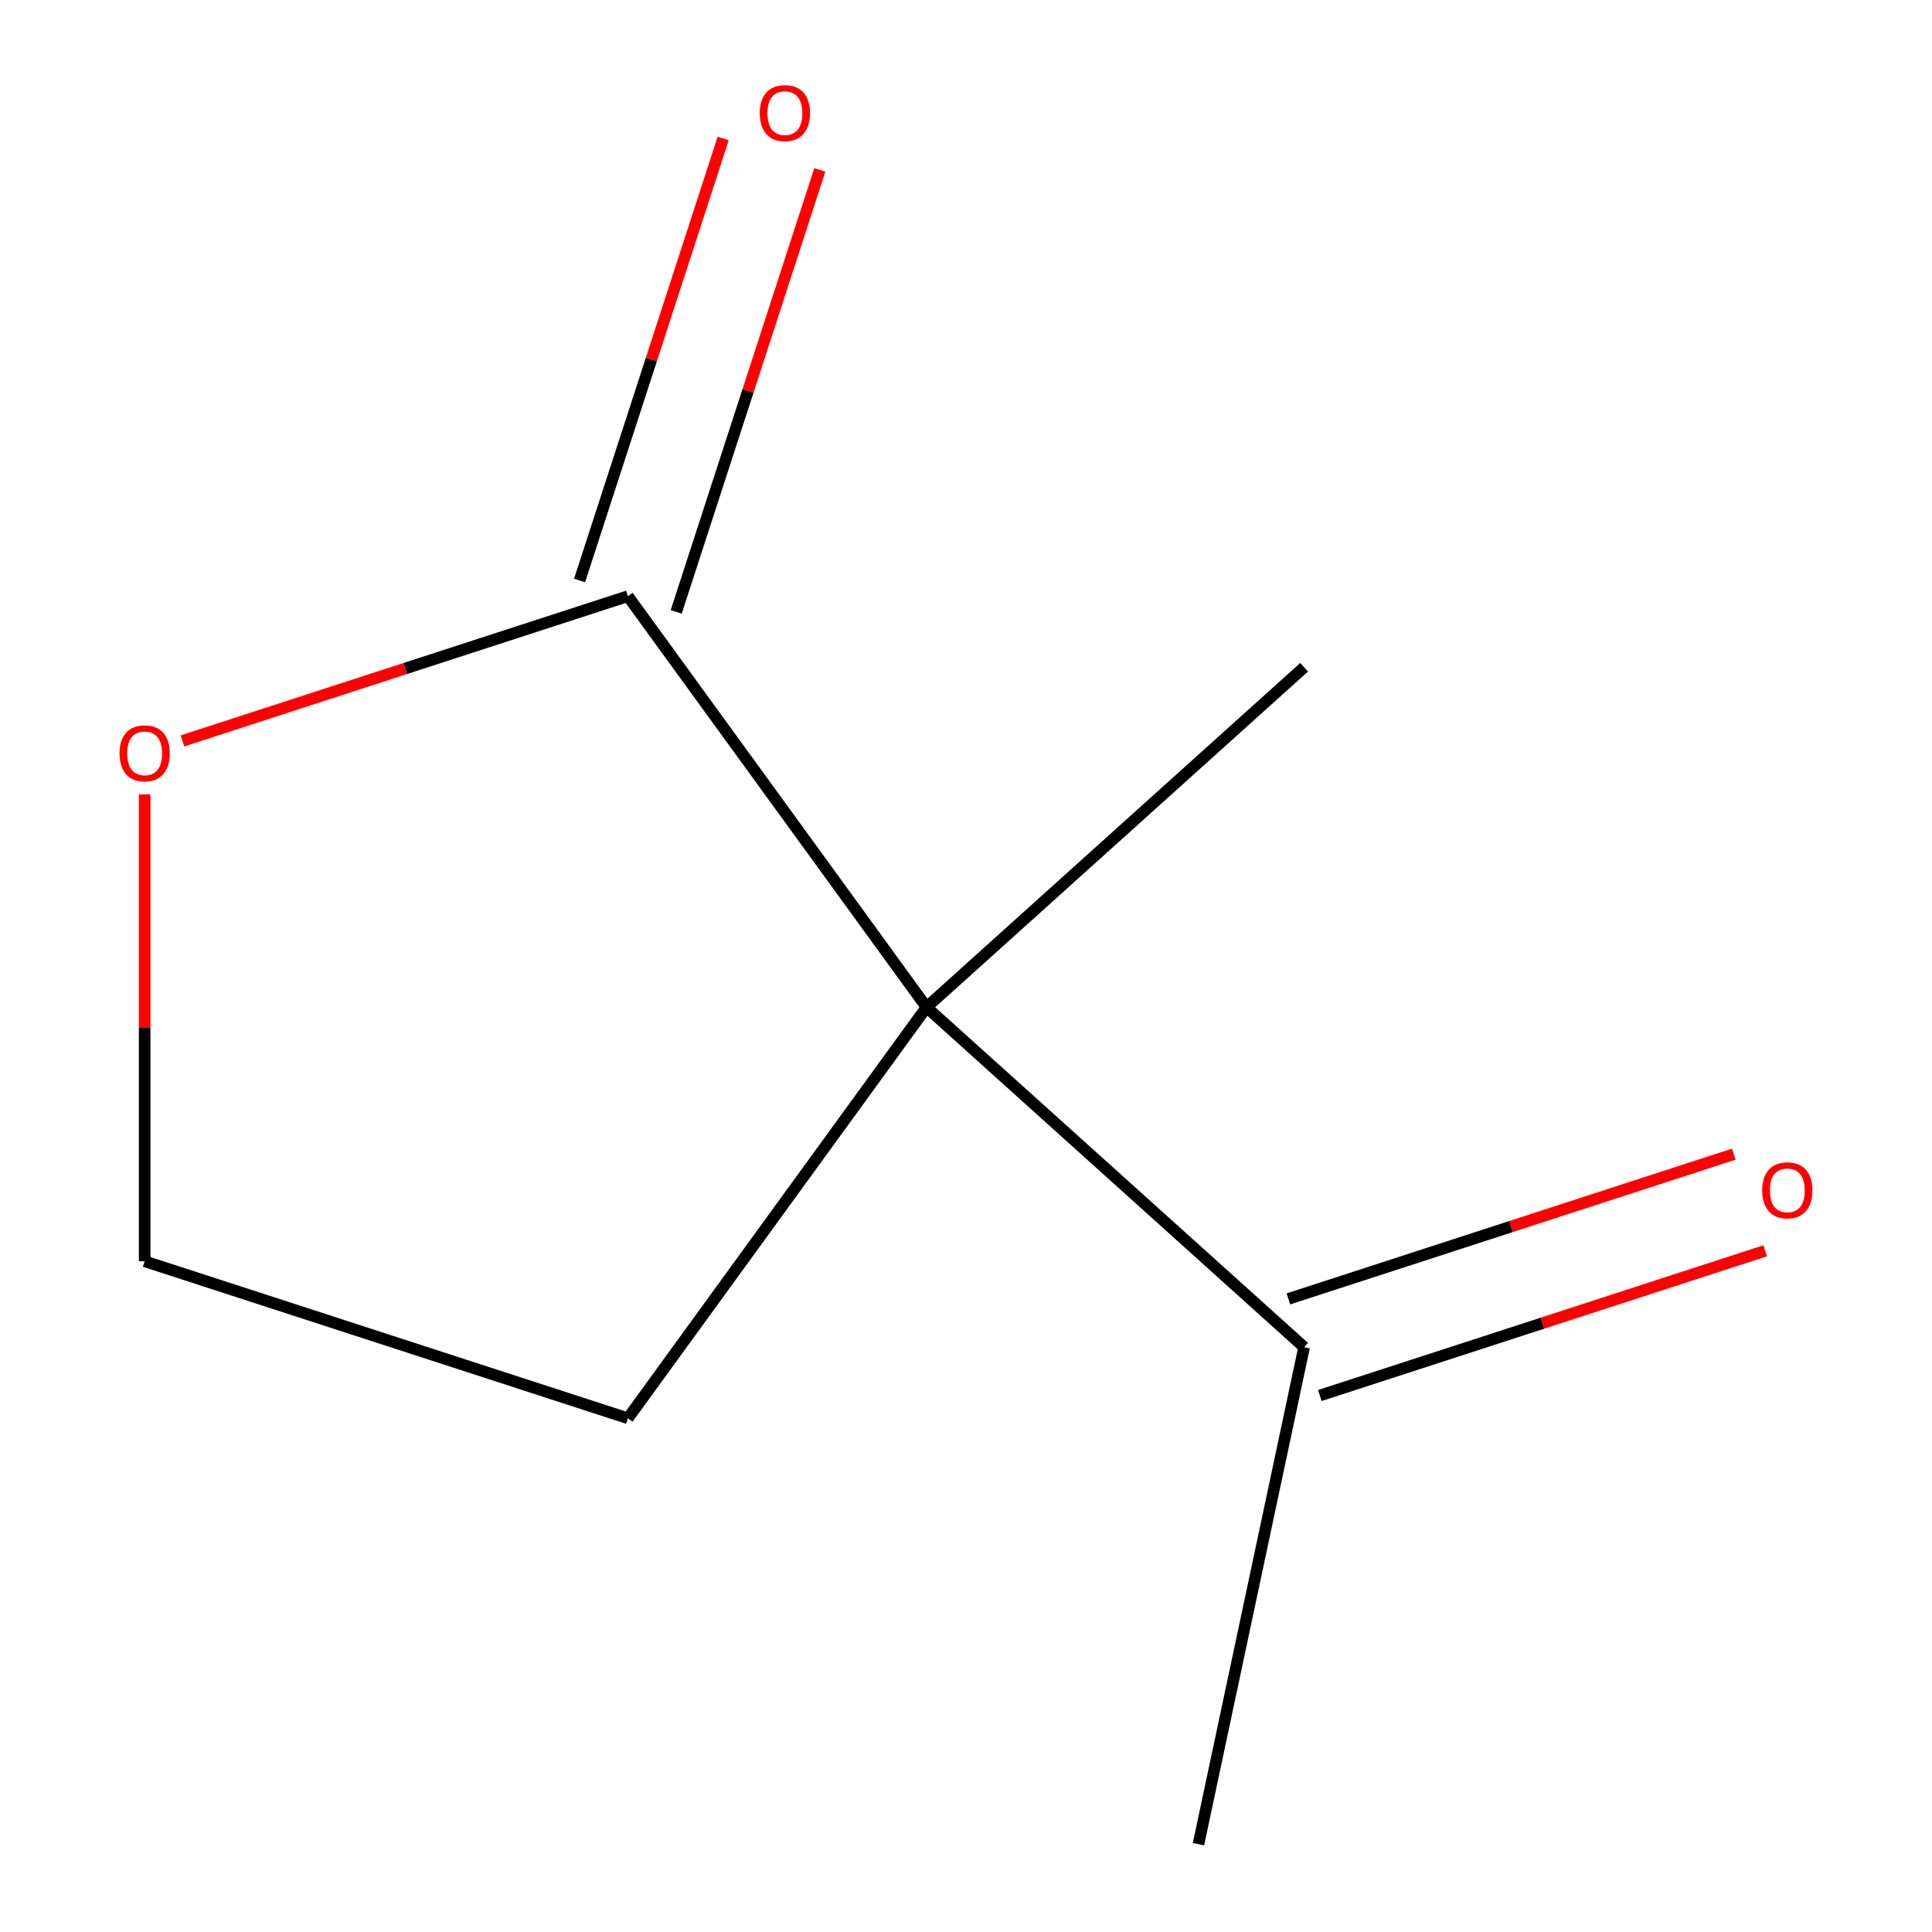 <?xml version='1.0' encoding='iso-8859-1'?>
<svg version='1.1' baseProfile='full'
              xmlns='http://www.w3.org/2000/svg'
                      xmlns:rdkit='http://www.rdkit.org/xml'
                      xmlns:xlink='http://www.w3.org/1999/xlink'
                  xml:space='preserve'
width='1000px' height='1000px' viewBox='0 0 1000 1000'>
<!-- END OF HEADER -->
<rect style='opacity:1.0;fill:#FFFFFF;stroke:none' width='1000' height='1000' x='0' y='0'> </rect>
<path class='bond-0' d='M 479.572,521.339 L 324.994,308.582' style='fill:none;fill-rule:evenodd;stroke:#000000;stroke-width:6px;stroke-linecap:butt;stroke-linejoin:miter;stroke-opacity:1' />
<path class='bond-1' d='M 479.572,521.339 L 675.006,697.309' style='fill:none;fill-rule:evenodd;stroke:#000000;stroke-width:6px;stroke-linecap:butt;stroke-linejoin:miter;stroke-opacity:1' />
<path class='bond-5' d='M 479.572,521.339 L 324.994,734.097' style='fill:none;fill-rule:evenodd;stroke:#000000;stroke-width:6px;stroke-linecap:butt;stroke-linejoin:miter;stroke-opacity:1' />
<path class='bond-6' d='M 479.572,521.339 L 675.006,345.369' style='fill:none;fill-rule:evenodd;stroke:#000000;stroke-width:6px;stroke-linecap:butt;stroke-linejoin:miter;stroke-opacity:1' />
<path class='bond-2' d='M 324.994,308.582 L 209.726,346.035' style='fill:none;fill-rule:evenodd;stroke:#000000;stroke-width:6px;stroke-linecap:butt;stroke-linejoin:miter;stroke-opacity:1' />
<path class='bond-2' d='M 209.726,346.035 L 94.457,383.488' style='fill:none;fill-rule:evenodd;stroke:#FF0000;stroke-width:6px;stroke-linecap:butt;stroke-linejoin:miter;stroke-opacity:1' />
<path class='bond-3' d='M 350.005,316.708 L 387.172,202.32' style='fill:none;fill-rule:evenodd;stroke:#000000;stroke-width:6px;stroke-linecap:butt;stroke-linejoin:miter;stroke-opacity:1' />
<path class='bond-3' d='M 387.172,202.32 L 424.339,87.931' style='fill:none;fill-rule:evenodd;stroke:#FF0000;stroke-width:6px;stroke-linecap:butt;stroke-linejoin:miter;stroke-opacity:1' />
<path class='bond-3' d='M 299.983,300.455 L 337.15,186.067' style='fill:none;fill-rule:evenodd;stroke:#000000;stroke-width:6px;stroke-linecap:butt;stroke-linejoin:miter;stroke-opacity:1' />
<path class='bond-3' d='M 337.15,186.067 L 374.317,71.678' style='fill:none;fill-rule:evenodd;stroke:#FF0000;stroke-width:6px;stroke-linecap:butt;stroke-linejoin:miter;stroke-opacity:1' />
<path class='bond-4' d='M 683.133,722.32 L 798.401,684.867' style='fill:none;fill-rule:evenodd;stroke:#000000;stroke-width:6px;stroke-linecap:butt;stroke-linejoin:miter;stroke-opacity:1' />
<path class='bond-4' d='M 798.401,684.867 L 913.67,647.414' style='fill:none;fill-rule:evenodd;stroke:#FF0000;stroke-width:6px;stroke-linecap:butt;stroke-linejoin:miter;stroke-opacity:1' />
<path class='bond-4' d='M 666.879,672.298 L 782.148,634.845' style='fill:none;fill-rule:evenodd;stroke:#000000;stroke-width:6px;stroke-linecap:butt;stroke-linejoin:miter;stroke-opacity:1' />
<path class='bond-4' d='M 782.148,634.845 L 897.416,597.392' style='fill:none;fill-rule:evenodd;stroke:#FF0000;stroke-width:6px;stroke-linecap:butt;stroke-linejoin:miter;stroke-opacity:1' />
<path class='bond-8' d='M 675.006,697.309 L 620.329,954.545' style='fill:none;fill-rule:evenodd;stroke:#000000;stroke-width:6px;stroke-linecap:butt;stroke-linejoin:miter;stroke-opacity:1' />
<path class='bond-9' d='M 74.882,411.183 L 74.882,532.007' style='fill:none;fill-rule:evenodd;stroke:#FF0000;stroke-width:6px;stroke-linecap:butt;stroke-linejoin:miter;stroke-opacity:1' />
<path class='bond-9' d='M 74.882,532.007 L 74.882,652.831' style='fill:none;fill-rule:evenodd;stroke:#000000;stroke-width:6px;stroke-linecap:butt;stroke-linejoin:miter;stroke-opacity:1' />
<path class='bond-7' d='M 324.994,734.097 L 74.882,652.831' style='fill:none;fill-rule:evenodd;stroke:#000000;stroke-width:6px;stroke-linecap:butt;stroke-linejoin:miter;stroke-opacity:1' />
<path  class='atom-3' d='M 61.882 389.928
Q 61.882 383.128, 65.242 379.328
Q 68.602 375.528, 74.882 375.528
Q 81.162 375.528, 84.522 379.328
Q 87.882 383.128, 87.882 389.928
Q 87.882 396.808, 84.482 400.728
Q 81.082 404.608, 74.882 404.608
Q 68.642 404.608, 65.242 400.728
Q 61.882 396.848, 61.882 389.928
M 74.882 401.408
Q 79.202 401.408, 81.522 398.528
Q 83.882 395.608, 83.882 389.928
Q 83.882 384.368, 81.522 381.568
Q 79.202 378.728, 74.882 378.728
Q 70.562 378.728, 68.202 381.528
Q 65.882 384.328, 65.882 389.928
Q 65.882 395.648, 68.202 398.528
Q 70.562 401.408, 74.882 401.408
' fill='#FF0000'/>
<path  class='atom-4' d='M 393.26 58.55
Q 393.26 51.75, 396.62 47.95
Q 399.98 44.15, 406.26 44.15
Q 412.54 44.15, 415.9 47.95
Q 419.26 51.75, 419.26 58.55
Q 419.26 65.43, 415.86 69.35
Q 412.46 73.23, 406.26 73.23
Q 400.02 73.23, 396.62 69.35
Q 393.26 65.47, 393.26 58.55
M 406.26 70.03
Q 410.58 70.03, 412.9 67.15
Q 415.26 64.23, 415.26 58.55
Q 415.26 52.99, 412.9 50.19
Q 410.58 47.35, 406.26 47.35
Q 401.94 47.35, 399.58 50.15
Q 397.26 52.95, 397.26 58.55
Q 397.26 64.27, 399.58 67.15
Q 401.94 70.03, 406.26 70.03
' fill='#FF0000'/>
<path  class='atom-5' d='M 912.118 616.123
Q 912.118 609.323, 915.478 605.523
Q 918.838 601.723, 925.118 601.723
Q 931.398 601.723, 934.758 605.523
Q 938.118 609.323, 938.118 616.123
Q 938.118 623.003, 934.718 626.923
Q 931.318 630.803, 925.118 630.803
Q 918.878 630.803, 915.478 626.923
Q 912.118 623.043, 912.118 616.123
M 925.118 627.603
Q 929.438 627.603, 931.758 624.723
Q 934.118 621.803, 934.118 616.123
Q 934.118 610.563, 931.758 607.763
Q 929.438 604.923, 925.118 604.923
Q 920.798 604.923, 918.438 607.723
Q 916.118 610.523, 916.118 616.123
Q 916.118 621.843, 918.438 624.723
Q 920.798 627.603, 925.118 627.603
' fill='#FF0000'/>
</svg>
